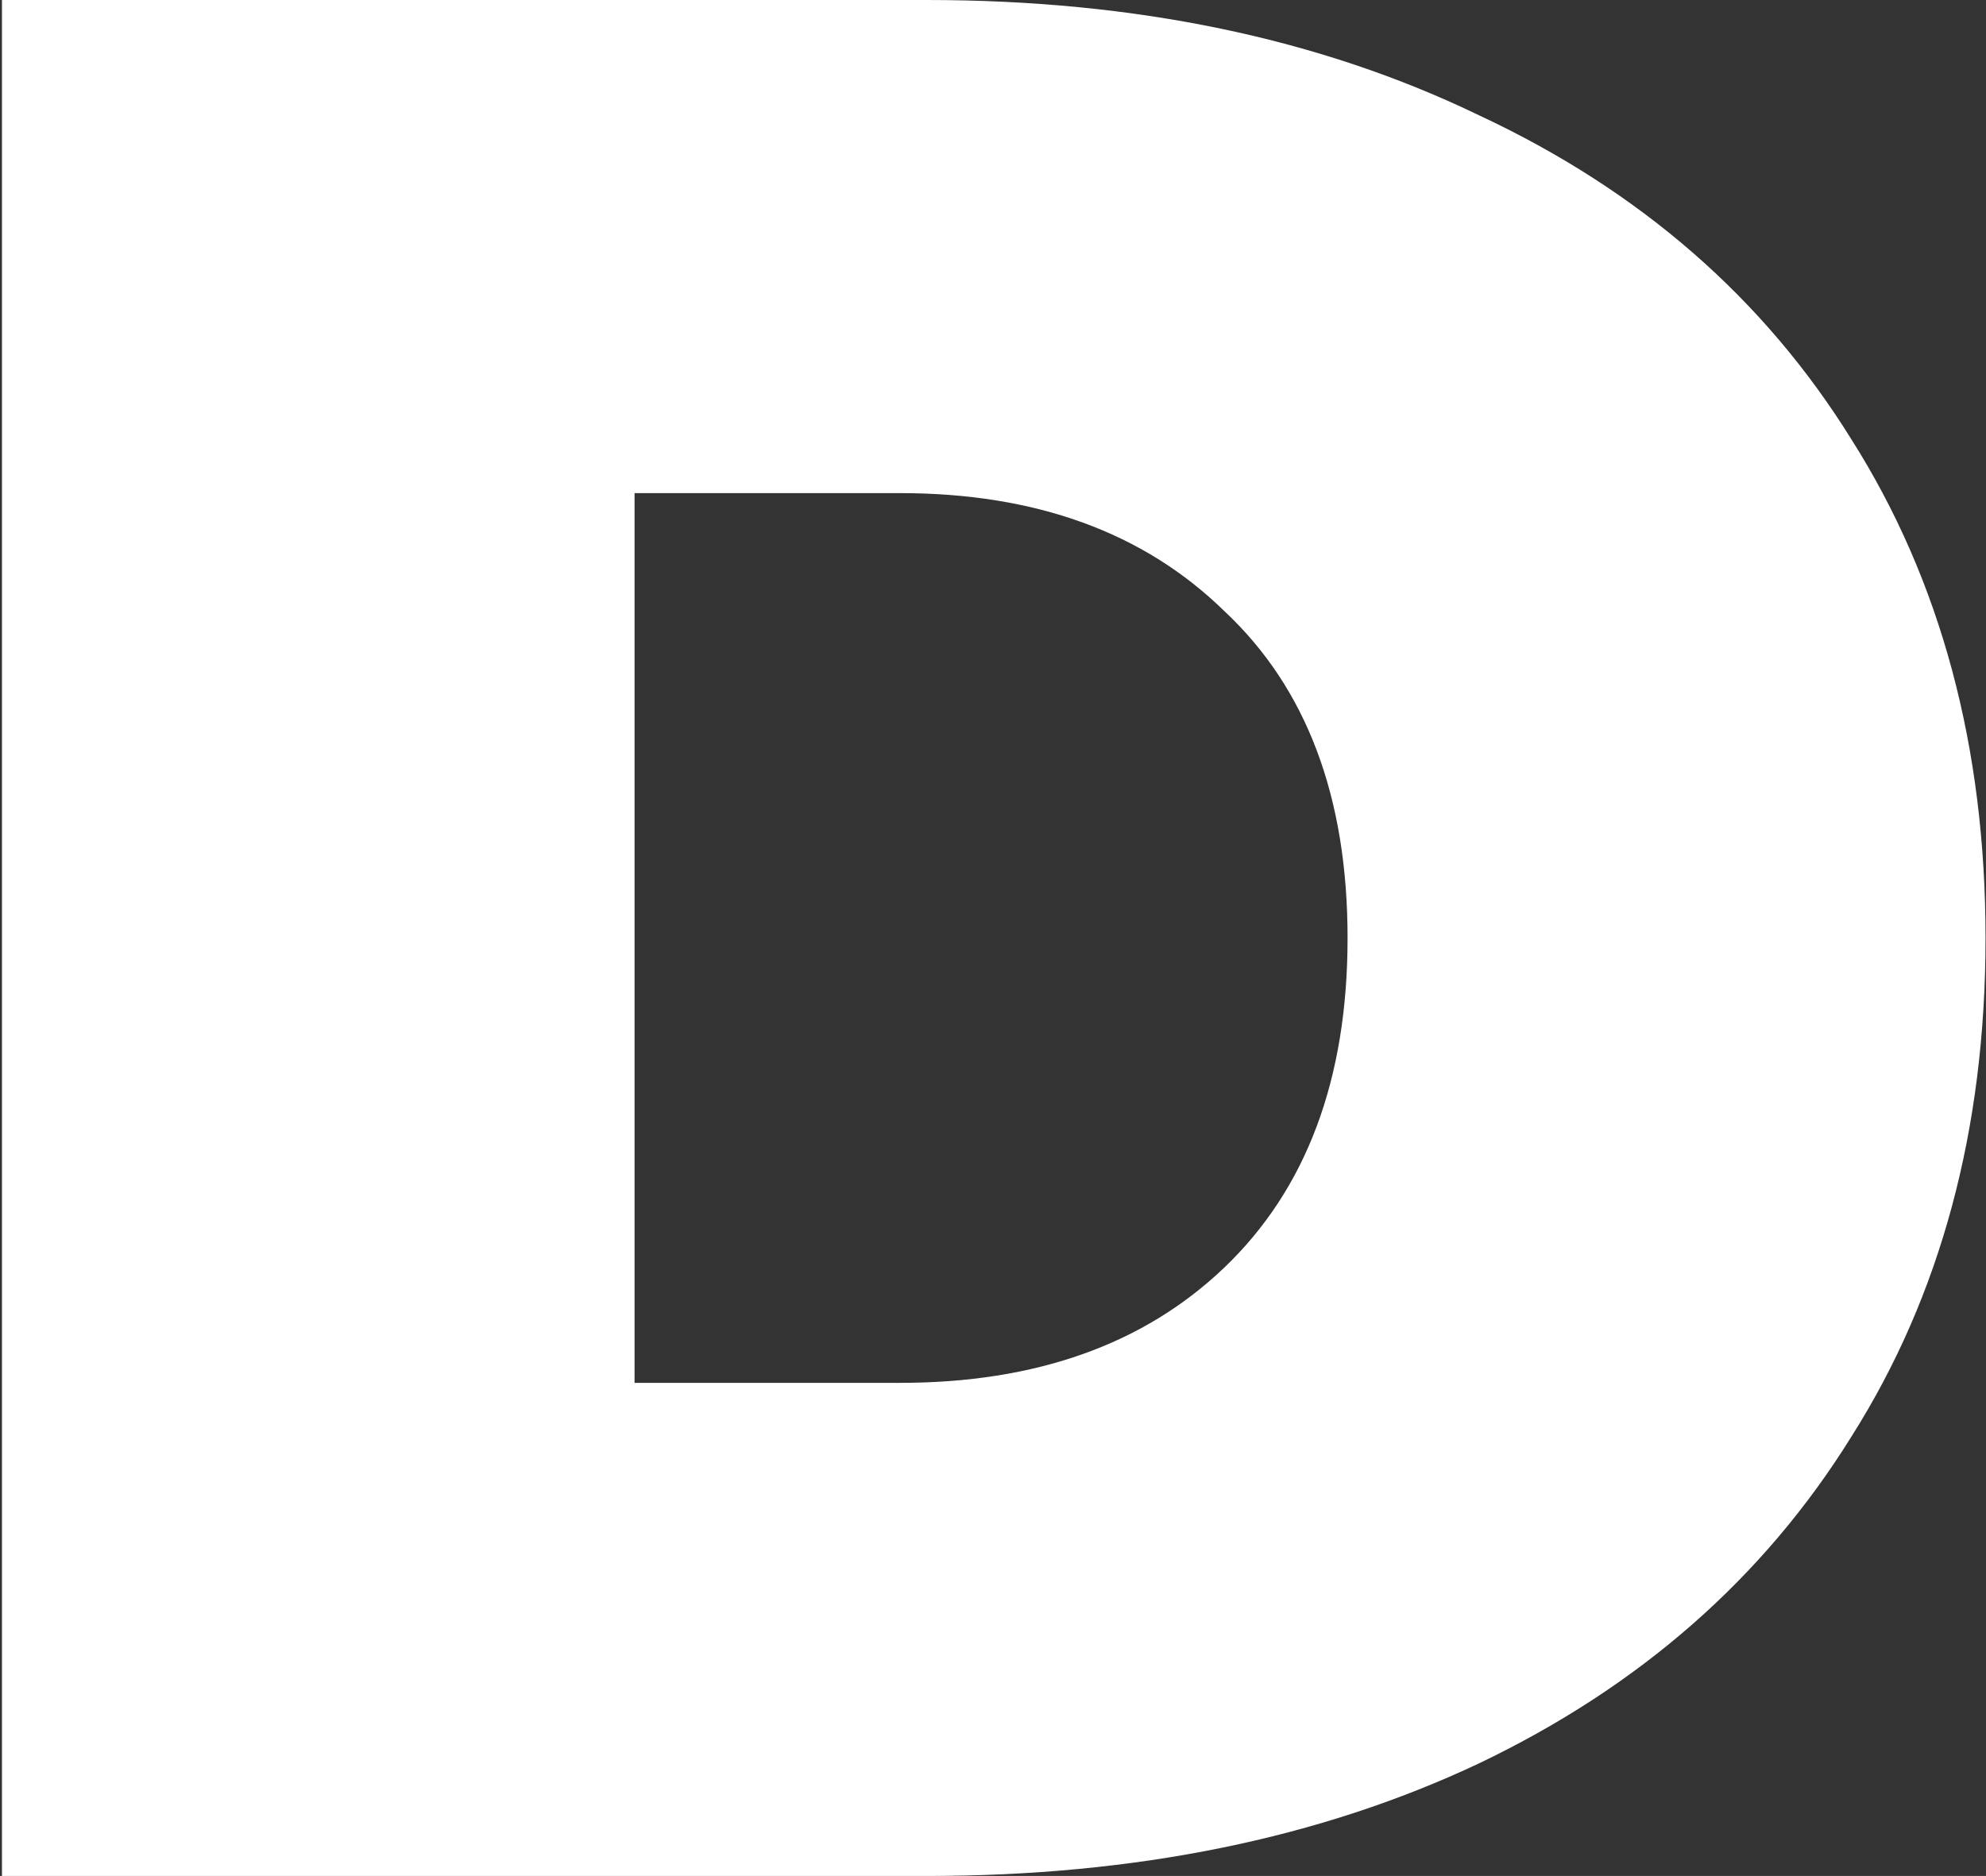<?xml version="1.0" encoding="UTF-8"?> <svg xmlns="http://www.w3.org/2000/svg" width="815" height="770" viewBox="0 0 815 770" fill="none"><rect x="0" y="0" width="815" height="770" fill="#333333" stroke="none"/><path d="M0.805 -5.24521e-05H380.305C466.106 -5.24521e-05 541.639 15.767 606.906 47.3C672.905 78.1 723.872 122.467 759.806 180.4C796.472 238.333 814.806 306.533 814.806 385C814.806 463.467 796.472 531.667 759.806 589.6C723.872 647.533 672.905 692.267 606.906 723.8C541.639 754.6 466.106 770 380.305 770H0.805V-5.24521e-05ZM369.305 567.6C425.039 567.6 469.405 551.833 502.405 520.3C536.139 488.033 553.005 442.933 553.005 385C553.005 327.067 536.139 282.333 502.405 250.8C469.405 218.533 425.039 202.4 369.305 202.4H260.405V567.6H369.305Z" fill="white"></path></svg> 